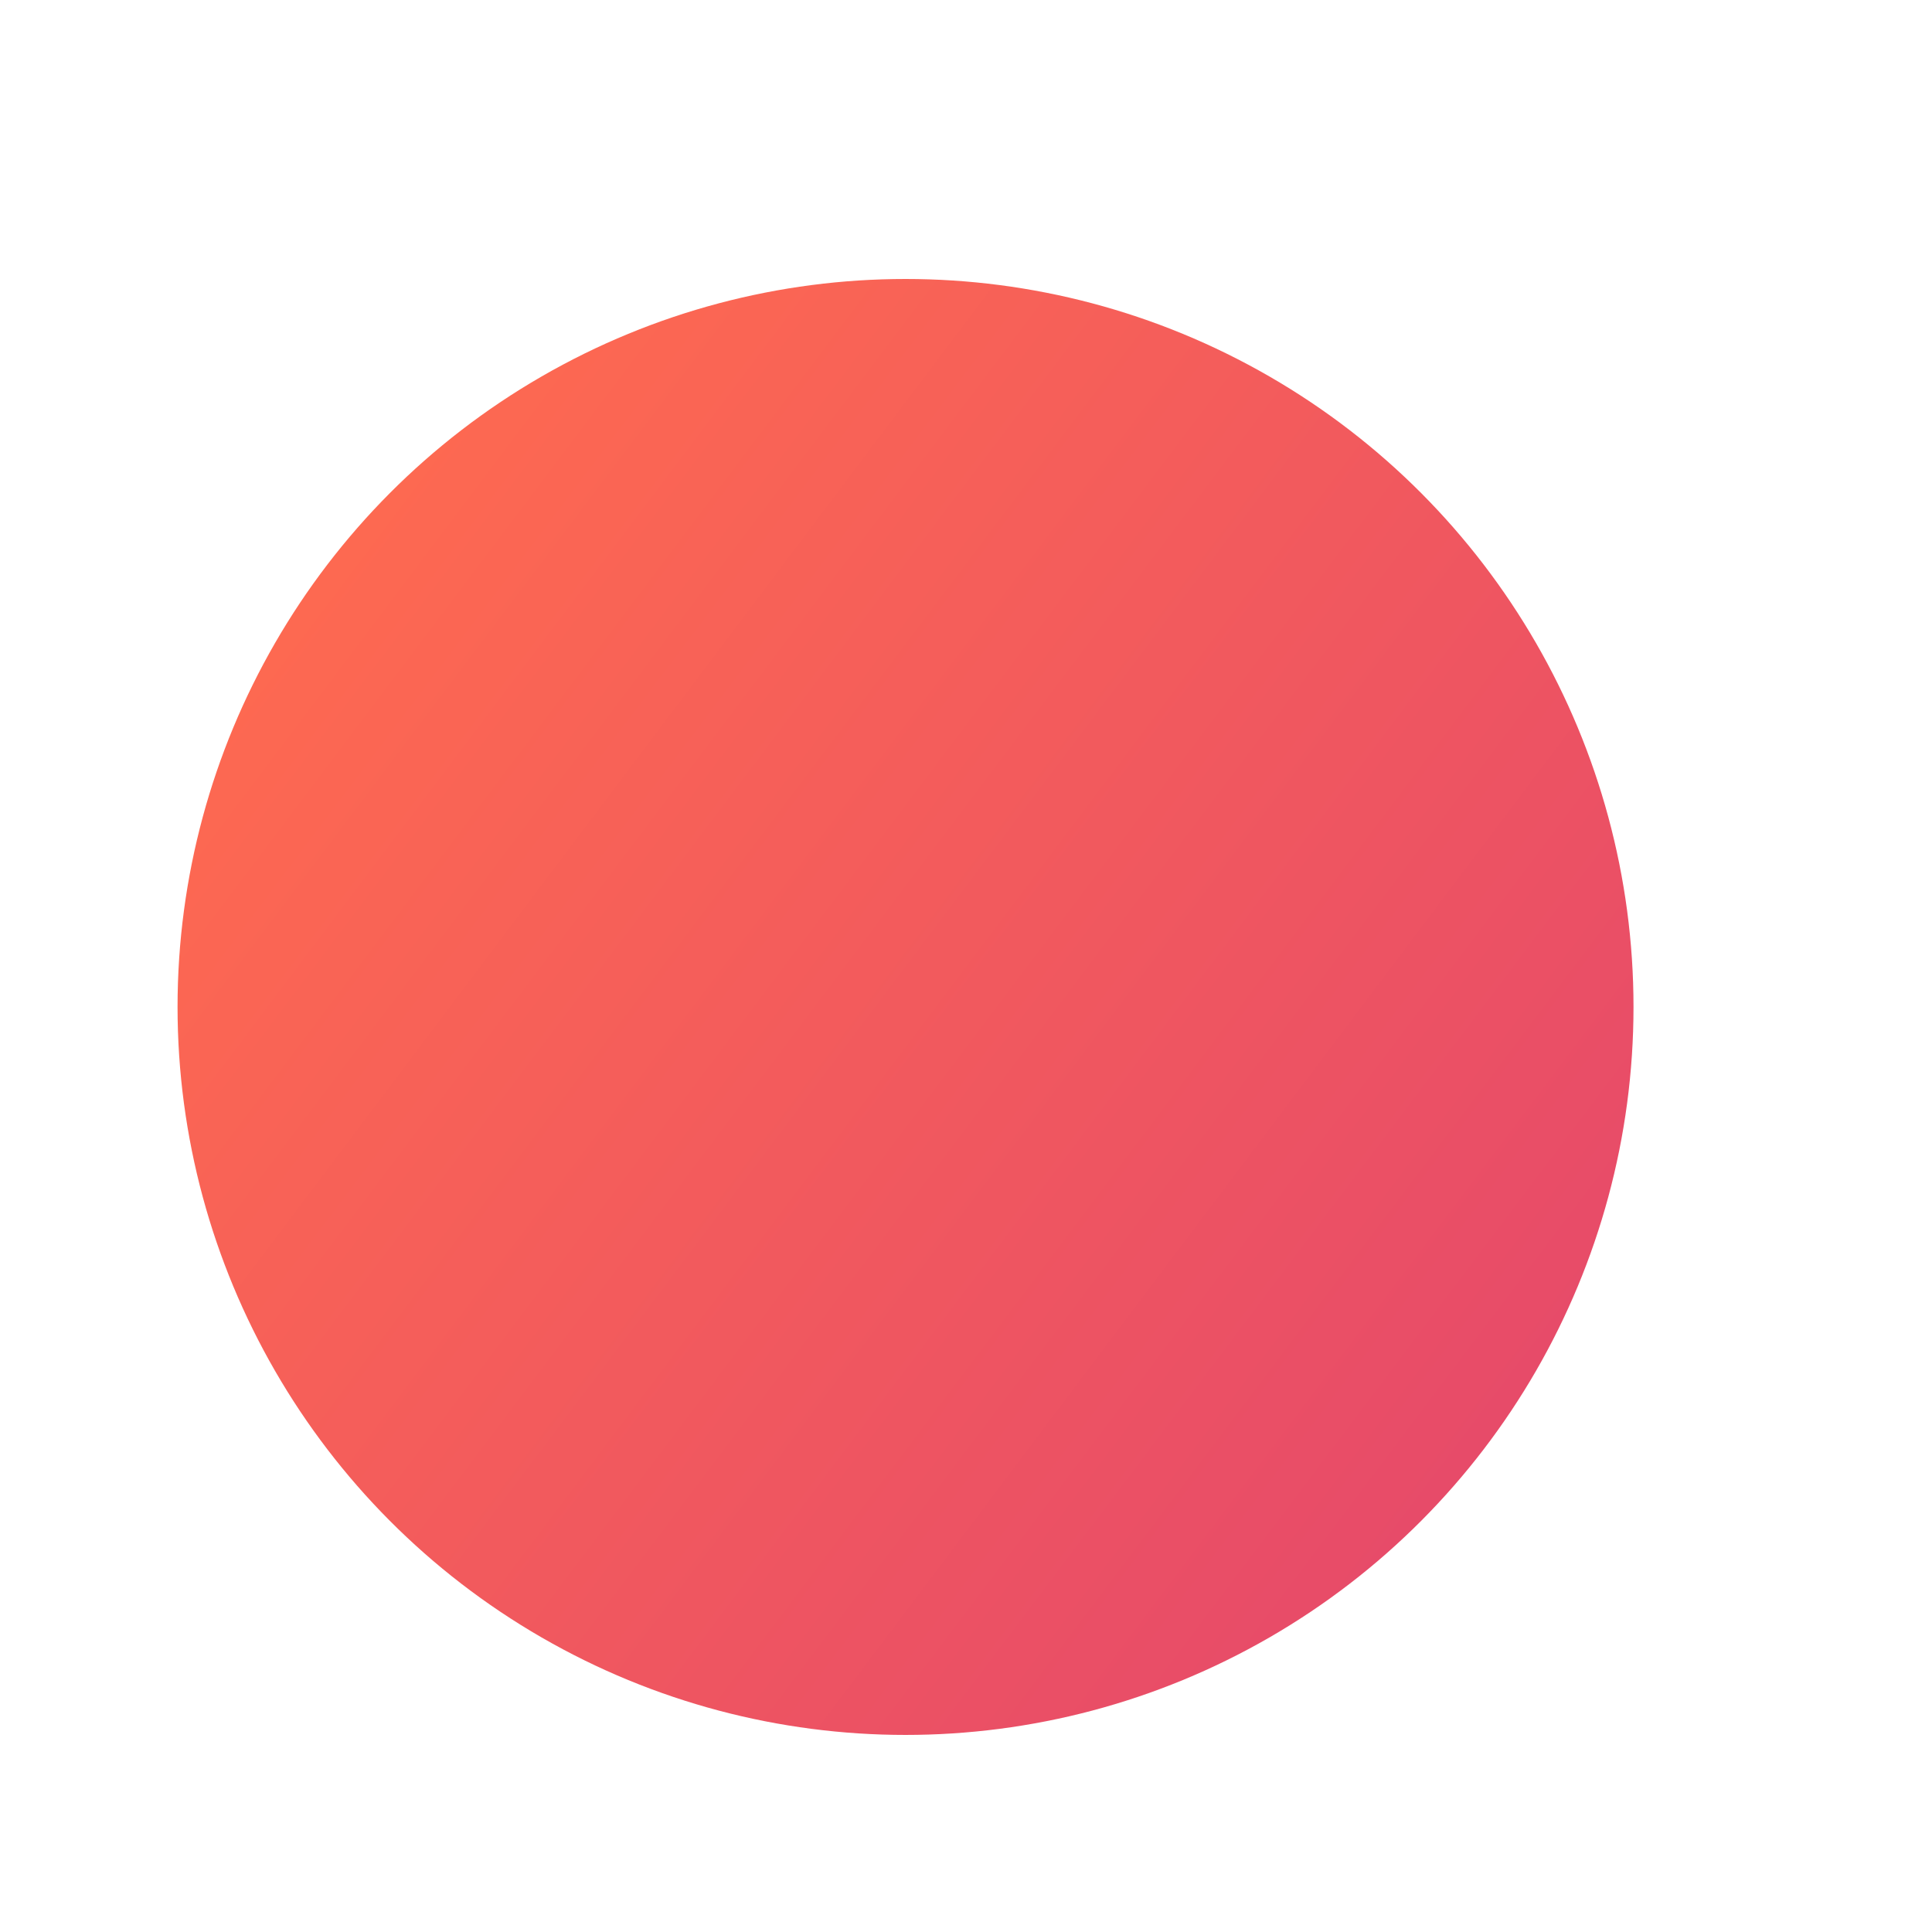 <?xml version="1.0" encoding="utf-8"?>
<!-- Generator: Adobe Illustrator 26.5.0, SVG Export Plug-In . SVG Version: 6.00 Build 0)  -->
<svg version="1.1" xmlns="http://www.w3.org/2000/svg" xmlns:xlink="http://www.w3.org/1999/xlink" x="0px" y="0px"
	 viewBox="0 0 1000 1000" style="enable-background:new 0 0 1000 1000;" xml:space="preserve">
<style type="text/css">
	.st0{display:none;}
	.st1{display:inline;fill:url(#SVGID_1_);}
	.st2{display:inline;fill:url(#SVGID_00000010284624975450705240000004306140188417815179_);}
	.st3{fill:url(#SVGID_00000080914027966071649200000015456177005012335037_);}
	.st4{display:inline;fill:url(#SVGID_00000065785867886909563250000000049139288304171160_);}
	.st5{display:inline;fill:url(#SVGID_00000044166029434679111330000008691262558700130469_);}
</style>
<g id="Calque_1">
	<g id="Calque_1_00000183963546253582495210000015654495887187261359_" class="st0">
		
			<linearGradient id="SVGID_1_" gradientUnits="userSpaceOnUse" x1="283.44" y1="513.67" x2="-378.543" y2="14.83" gradientTransform="matrix(0.138 0.991 -0.991 0.138 768.283 523.289)">
			<stop  offset="0" style="stop-color:#8820D2"/>
			<stop  offset="1" style="stop-color:#5A9CFB"/>
		</linearGradient>
		<polygon class="st1" points="752.4,178.7 833.8,765 247.6,846.4 166.2,260.1 		"/>
	</g>
	<g id="Calque_3" class="st0">
		
			<linearGradient id="SVGID_00000131344328467900876610000012739774530018257043_" gradientUnits="userSpaceOnUse" x1="-197.208" y1="-1197.059" x2="-234.264" y2="-1224.983" gradientTransform="matrix(0.807 0.59 -0.59 0.807 274.115 1430.303)">
			<stop  offset="0" style="stop-color:#8820D2"/>
			<stop  offset="1" style="stop-color:#5A9CFB"/>
		</linearGradient>
		<polygon style="display:inline;fill:url(#SVGID_00000131344328467900876610000012739774530018257043_);" points="810.8,302.1 
			837.6,321.7 818,348.4 791.3,328.9 		"/>
	</g>
	
		<linearGradient id="SVGID_00000009567474611647340260000016671074919554125966_" gradientUnits="userSpaceOnUse" x1="769.649" y1="249.974" x2="167.814" y2="703.489" gradientTransform="matrix(1 0 0 -1 0 997.89)">
		<stop  offset="0" style="stop-color:#E74B69"/>
		<stop  offset="1" style="stop-color:#FD6951"/>
	</linearGradient>
	<circle style="fill:url(#SVGID_00000009567474611647340260000016671074919554125966_);" cx="468.7" cy="521.2" r="376.8"/>
</g>
<g id="Calque_2" class="st0">
	
		<linearGradient id="SVGID_00000127747459065310591030000002143407461924332450_" gradientUnits="userSpaceOnUse" x1="813.167" y1="809.577" x2="754.981" y2="853.423" gradientTransform="matrix(0.867 0.498 0.498 -0.867 -310.115 496.414)">
		<stop  offset="0" style="stop-color:#E74B69"/>
		<stop  offset="1" style="stop-color:#FD6951"/>
	</linearGradient>
	
		<circle style="display:inline;fill:url(#SVGID_00000127747459065310591030000002143407461924332450_);" cx="784.1" cy="166.4" r="36.4"/>
</g>
<g id="Calque_3_00000071525788992320609450000014890875345453949867_" class="st0">
	
		<linearGradient id="SVGID_00000063626063181632052400000004303310561092451754_" gradientUnits="userSpaceOnUse" x1="822.257" y1="187.495" x2="702.782" y2="277.526" gradientTransform="matrix(0.856 0.518 0.518 -0.856 -186.01 667.513)">
		<stop  offset="0" style="stop-color:#E74B69"/>
		<stop  offset="1" style="stop-color:#FD6951"/>
	</linearGradient>
	
		<circle style="display:inline;fill:url(#SVGID_00000063626063181632052400000004303310561092451754_);" cx="586.7" cy="863.4" r="74.8"/>
</g>
</svg>
